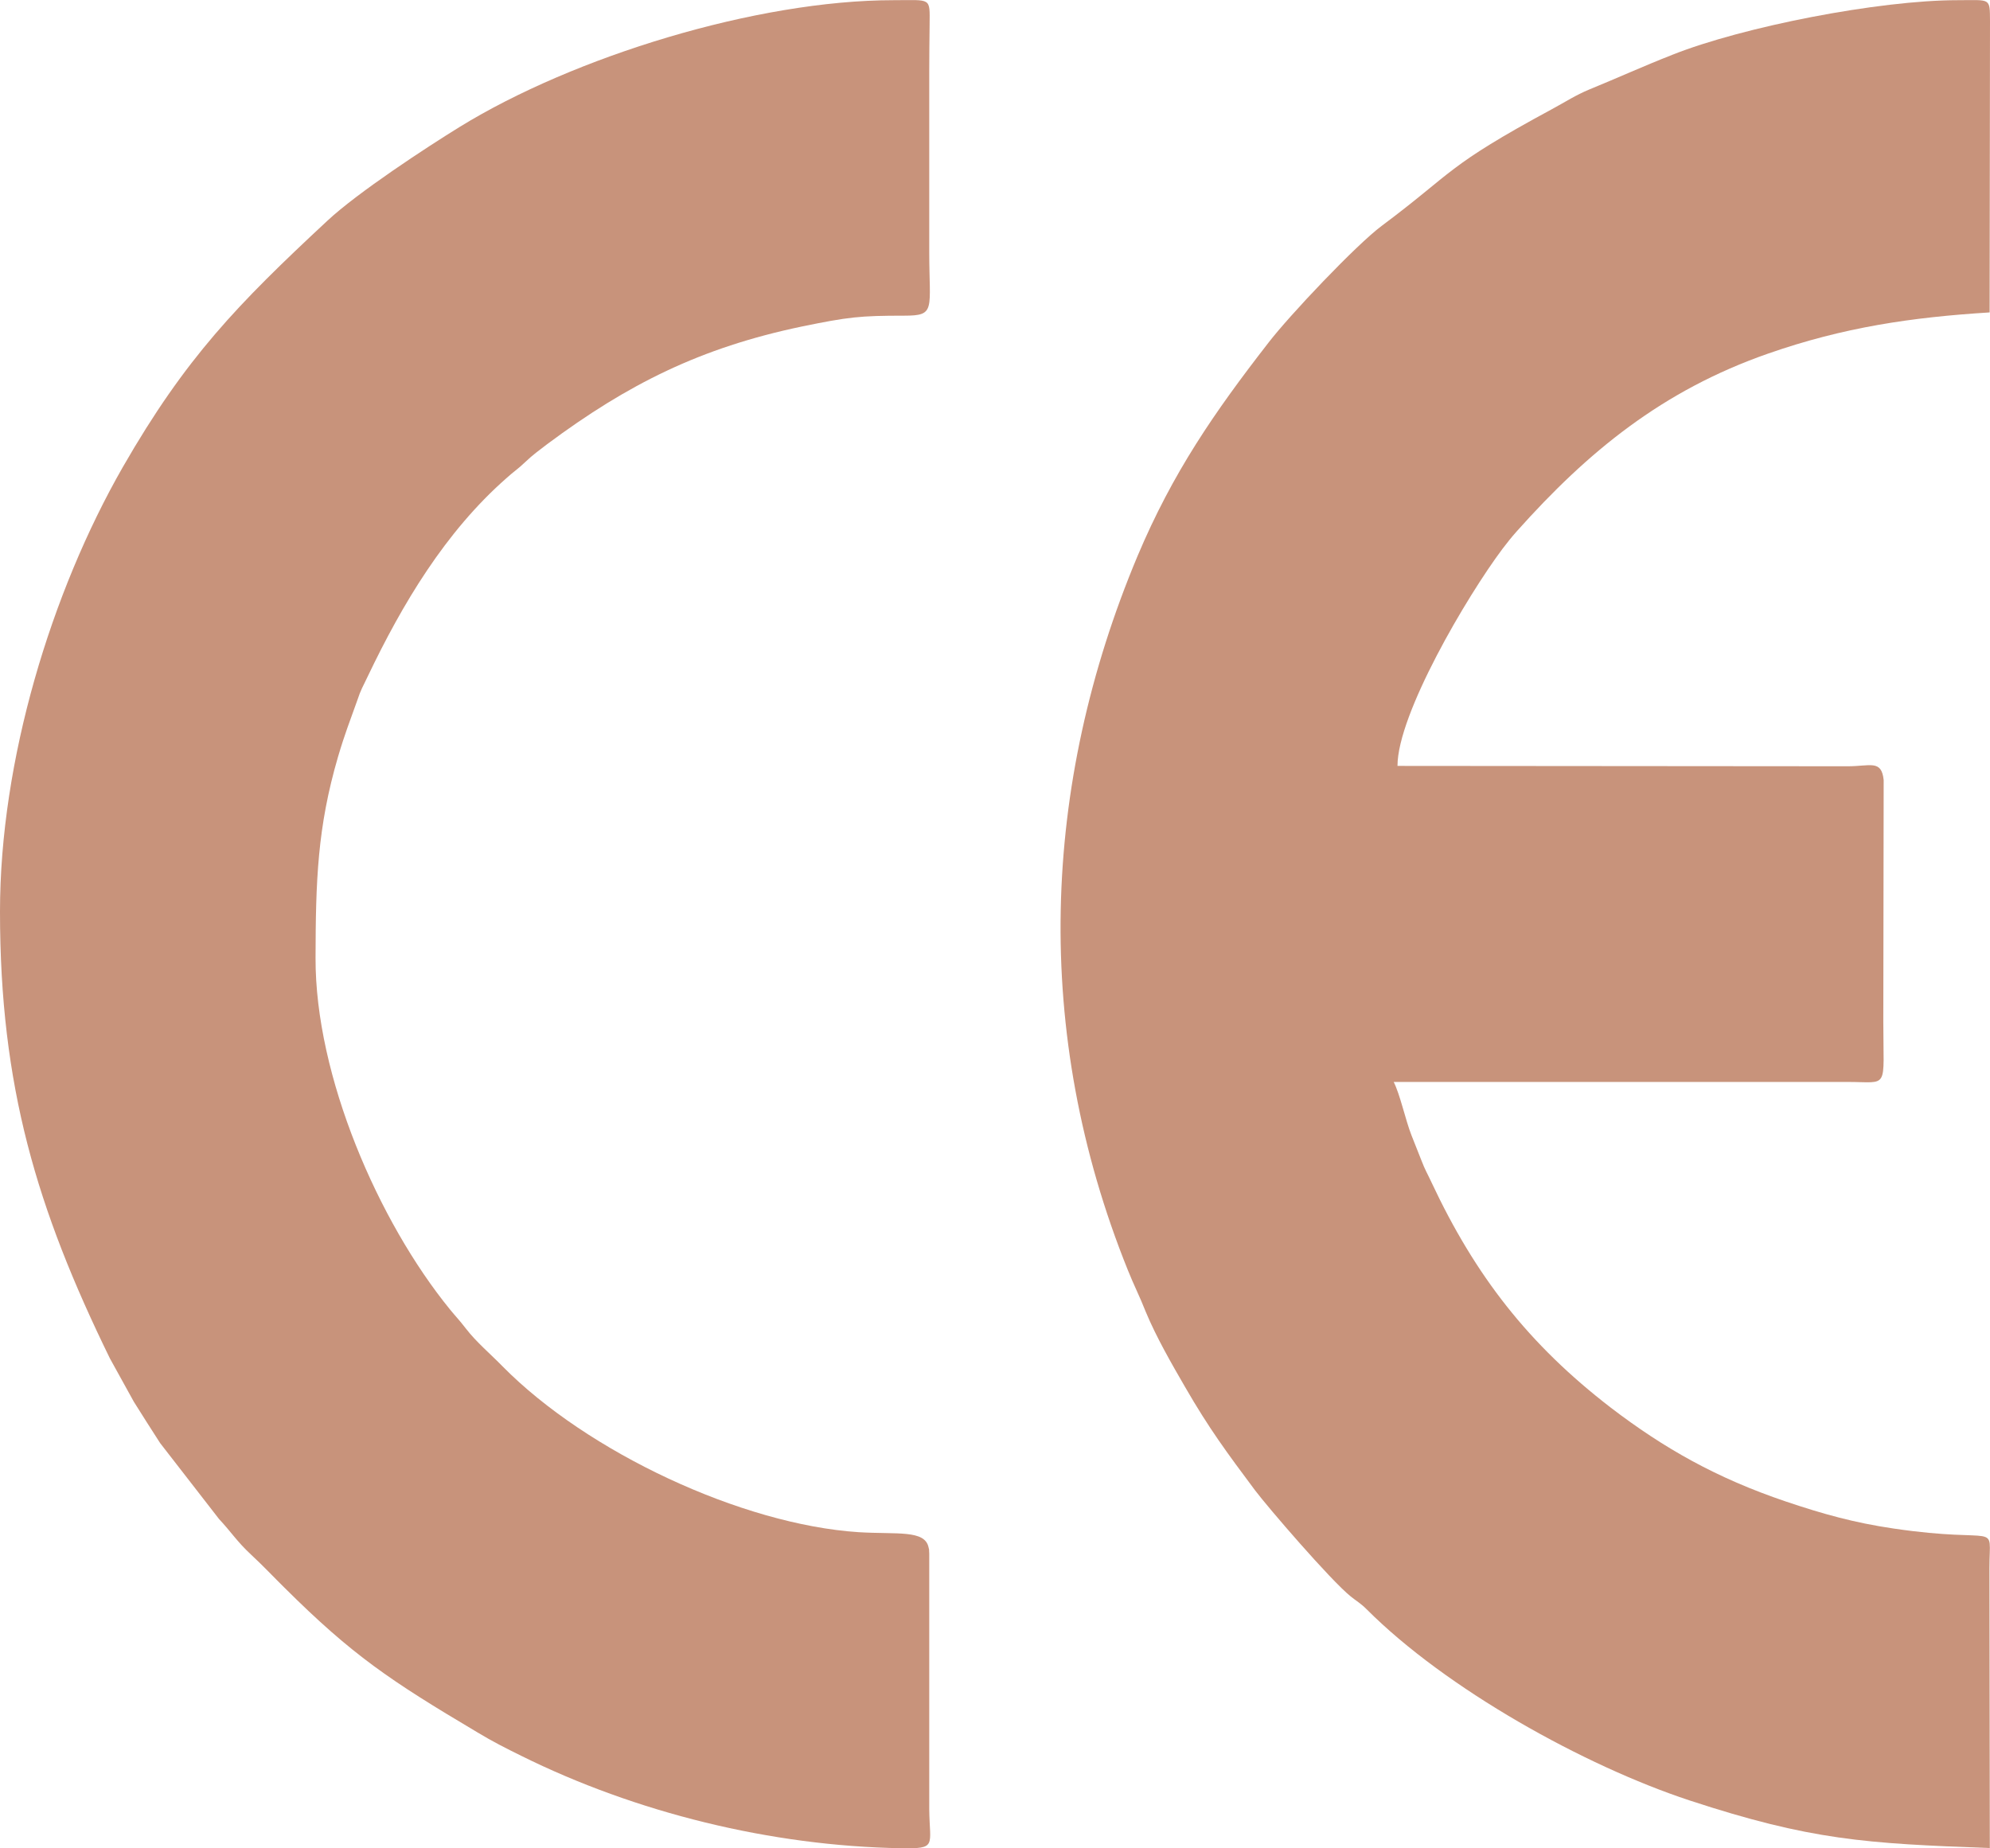 <svg xmlns="http://www.w3.org/2000/svg" xmlns:xlink="http://www.w3.org/1999/xlink" fill="none" version="1.1" width="10.986" height="10.205" viewBox="0 0 10.986 10.205"><g><g><path d="M10.985,10.205C10.985,10.205,10.983,8.656,10.983,8.656C10.983,8.392,11.051,8.528,10.455,8.44C10.236,8.408,10.062,8.359,9.86,8.291C9.475,8.161,9.185,7.996,8.892,7.772C8.439,7.423,8.145,7.045,7.903,6.529C7.878,6.475,7.868,6.462,7.847,6.407C7.831,6.366,7.81,6.313,7.792,6.268C7.759,6.184,7.729,6.042,7.694,5.974C7.694,5.974,10.201,5.974,10.201,5.974C10.431,5.974,10.397,6.022,10.397,5.641C10.397,5.641,10.399,4.307,10.399,4.307C10.387,4.193,10.325,4.231,10.201,4.231C10.201,4.231,7.715,4.229,7.715,4.229C7.715,3.944,8.097,3.294,8.295,3.03C8.324,2.992,8.343,2.968,8.374,2.933C8.766,2.494,9.177,2.156,9.762,1.952C10.178,1.807,10.552,1.752,10.984,1.725C10.984,1.725,10.986,0.117,10.986,0.117C10.985,-0.015,10.99,0.001,10.808,0.001C10.374,0.001,9.623,0.147,9.231,0.303C9.071,0.366,8.928,0.431,8.774,0.494C8.697,0.526,8.645,0.561,8.569,0.602C7.977,0.922,8.031,0.946,7.628,1.247C7.487,1.352,7.117,1.743,7.002,1.893C6.703,2.278,6.474,2.61,6.28,3.07C5.749,4.336,5.698,5.701,6.226,7.012C6.259,7.095,6.291,7.156,6.326,7.245C6.384,7.384,6.468,7.53,6.541,7.656C6.676,7.89,6.773,8.02,6.928,8.228C6.997,8.32,7.347,8.727,7.457,8.815C7.489,8.841,7.511,8.852,7.544,8.885C7.983,9.325,8.745,9.749,9.327,9.941C9.997,10.161,10.3,10.179,10.985,10.204C10.985,10.204,10.985,10.205,10.985,10.205Z" fill-rule="evenodd" fill="#C8937B" fill-opacity="1"/></g><g><path d="M0,5.034C0,5.996,0.202,6.673,0.607,7.501C0.607,7.501,0.739,7.74,0.739,7.74C0.787,7.816,0.834,7.891,0.884,7.968C0.884,7.968,1.209,8.387,1.209,8.387C1.279,8.462,1.306,8.509,1.385,8.583C1.452,8.645,1.507,8.704,1.572,8.768C1.945,9.139,2.152,9.278,2.635,9.565C2.723,9.618,2.791,9.652,2.878,9.695C3.509,10.008,4.256,10.193,4.974,10.205C5.175,10.208,5.132,10.194,5.13,9.989C5.13,9.989,5.13,8.578,5.13,8.578C5.126,8.531,5.135,8.585,5.126,8.543C5.105,8.446,4.952,8.473,4.74,8.46C4.096,8.418,3.243,8.019,2.775,7.545C2.709,7.477,2.63,7.411,2.573,7.337C2.532,7.284,2.52,7.274,2.484,7.23C2.089,6.745,1.74,5.942,1.742,5.289C1.743,4.864,1.752,4.569,1.866,4.179C1.905,4.047,1.931,3.984,1.971,3.871C1.994,3.802,2.002,3.795,2.03,3.735C2.221,3.335,2.458,2.937,2.796,2.64C2.839,2.601,2.856,2.593,2.901,2.55C2.942,2.511,2.973,2.489,3.02,2.453C3.466,2.121,3.867,1.92,4.426,1.803C4.684,1.75,4.747,1.743,4.992,1.743C5.168,1.743,5.13,1.711,5.13,1.391C5.13,1.391,5.13,0.392,5.13,0.392C5.13,0.306,5.131,0.222,5.132,0.136C5.133,-0.017,5.143,0.001,4.934,0.001C4.176,0.001,3.166,0.314,2.539,0.7C2.354,0.814,1.974,1.063,1.806,1.22C1.311,1.681,1.025,1.975,0.678,2.579C0.282,3.271,0,4.199,0,5.033C0,5.033,0,5.034,0,5.034Z" fill-rule="evenodd" fill="#C8937B" fill-opacity="1"/></g></g></svg>